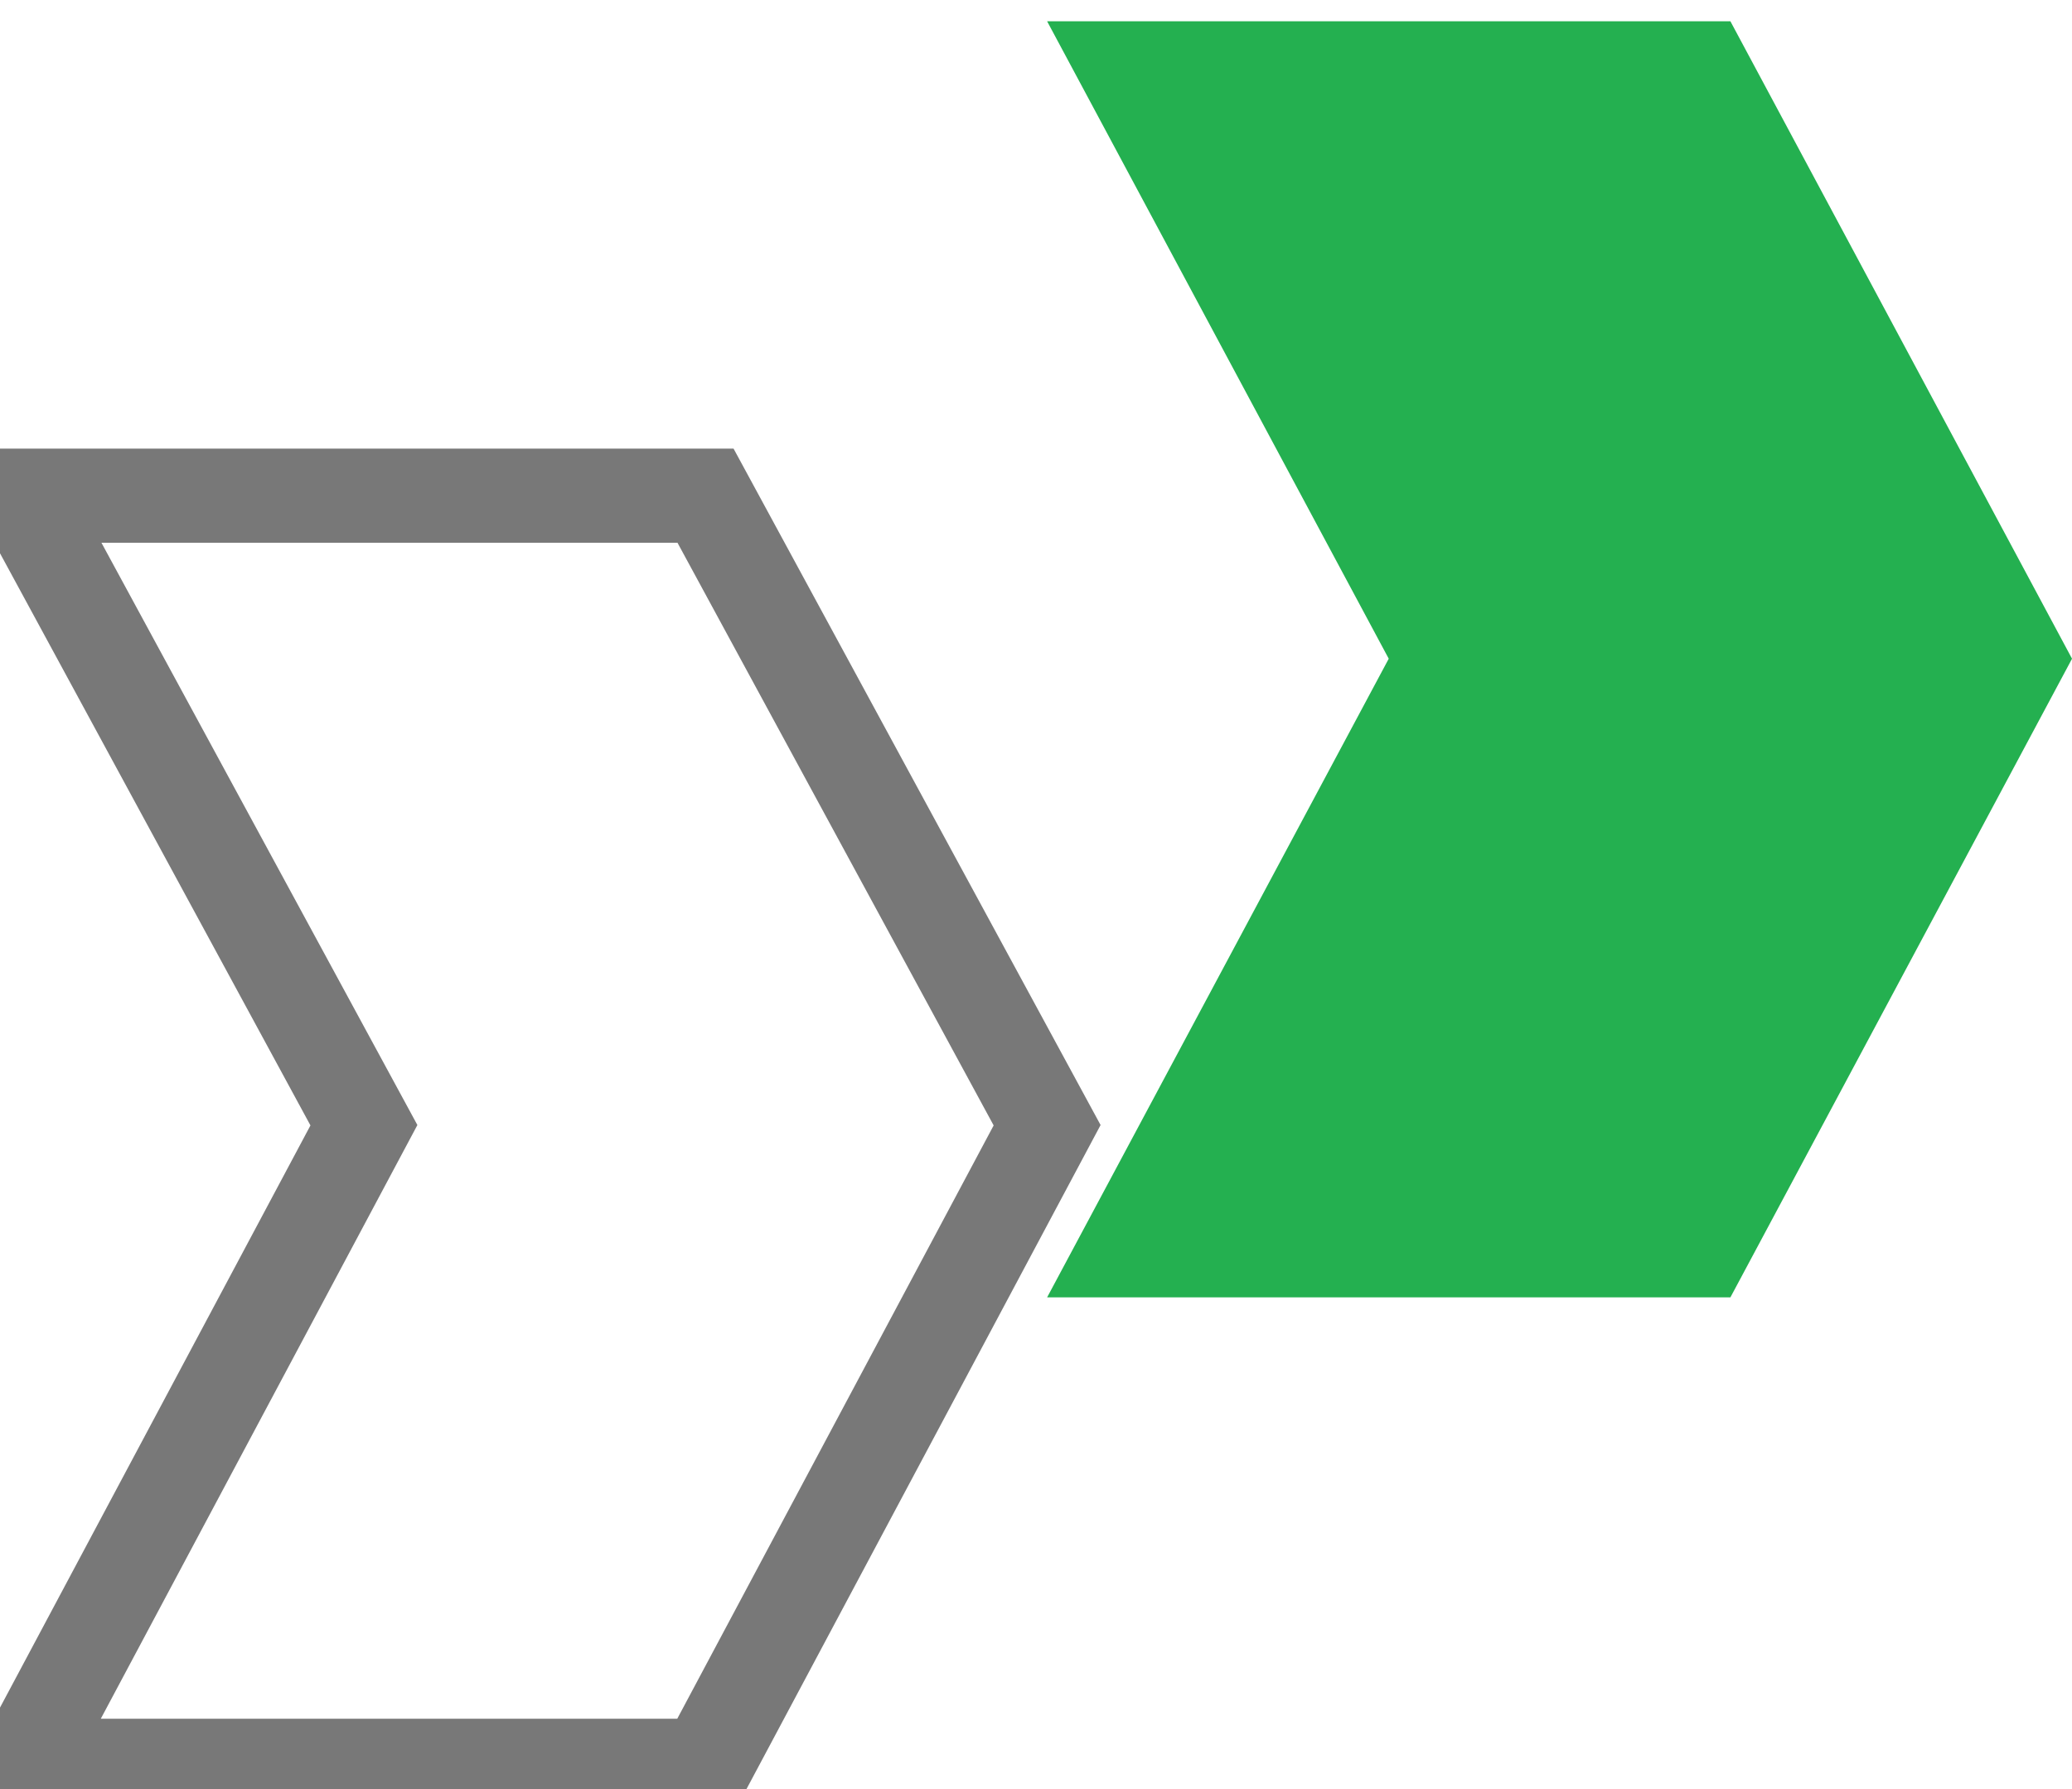 <?xml version="1.0" encoding="UTF-8"?> <svg xmlns="http://www.w3.org/2000/svg" width="22" height="19" viewBox="0 0 22 19" fill="none"> <g clip-path="url(#clip0_2_78)"> <path fill-rule="evenodd" clip-rule="evenodd" d="M14.745 6.995H14.745L11.118 0.226H18.372H18.373L18.373 0.226L22 6.995H22L22 6.995L22 6.996H22L18.373 13.778L18.373 13.778H18.373H11.118L14.745 6.996H14.745L14.745 6.995L14.745 6.995H14.745Z" fill="#24B050"></path> <path d="M0.237 5.264L3.864 11.95L0.237 18.753H7.491L11.118 11.95L7.491 5.264H0.237Z" stroke="#787878"></path> </g> <defs> <clipPath id="clip0_2_78"> <rect width="22" height="19" fill="white"></rect> </clipPath> </defs> </svg> 